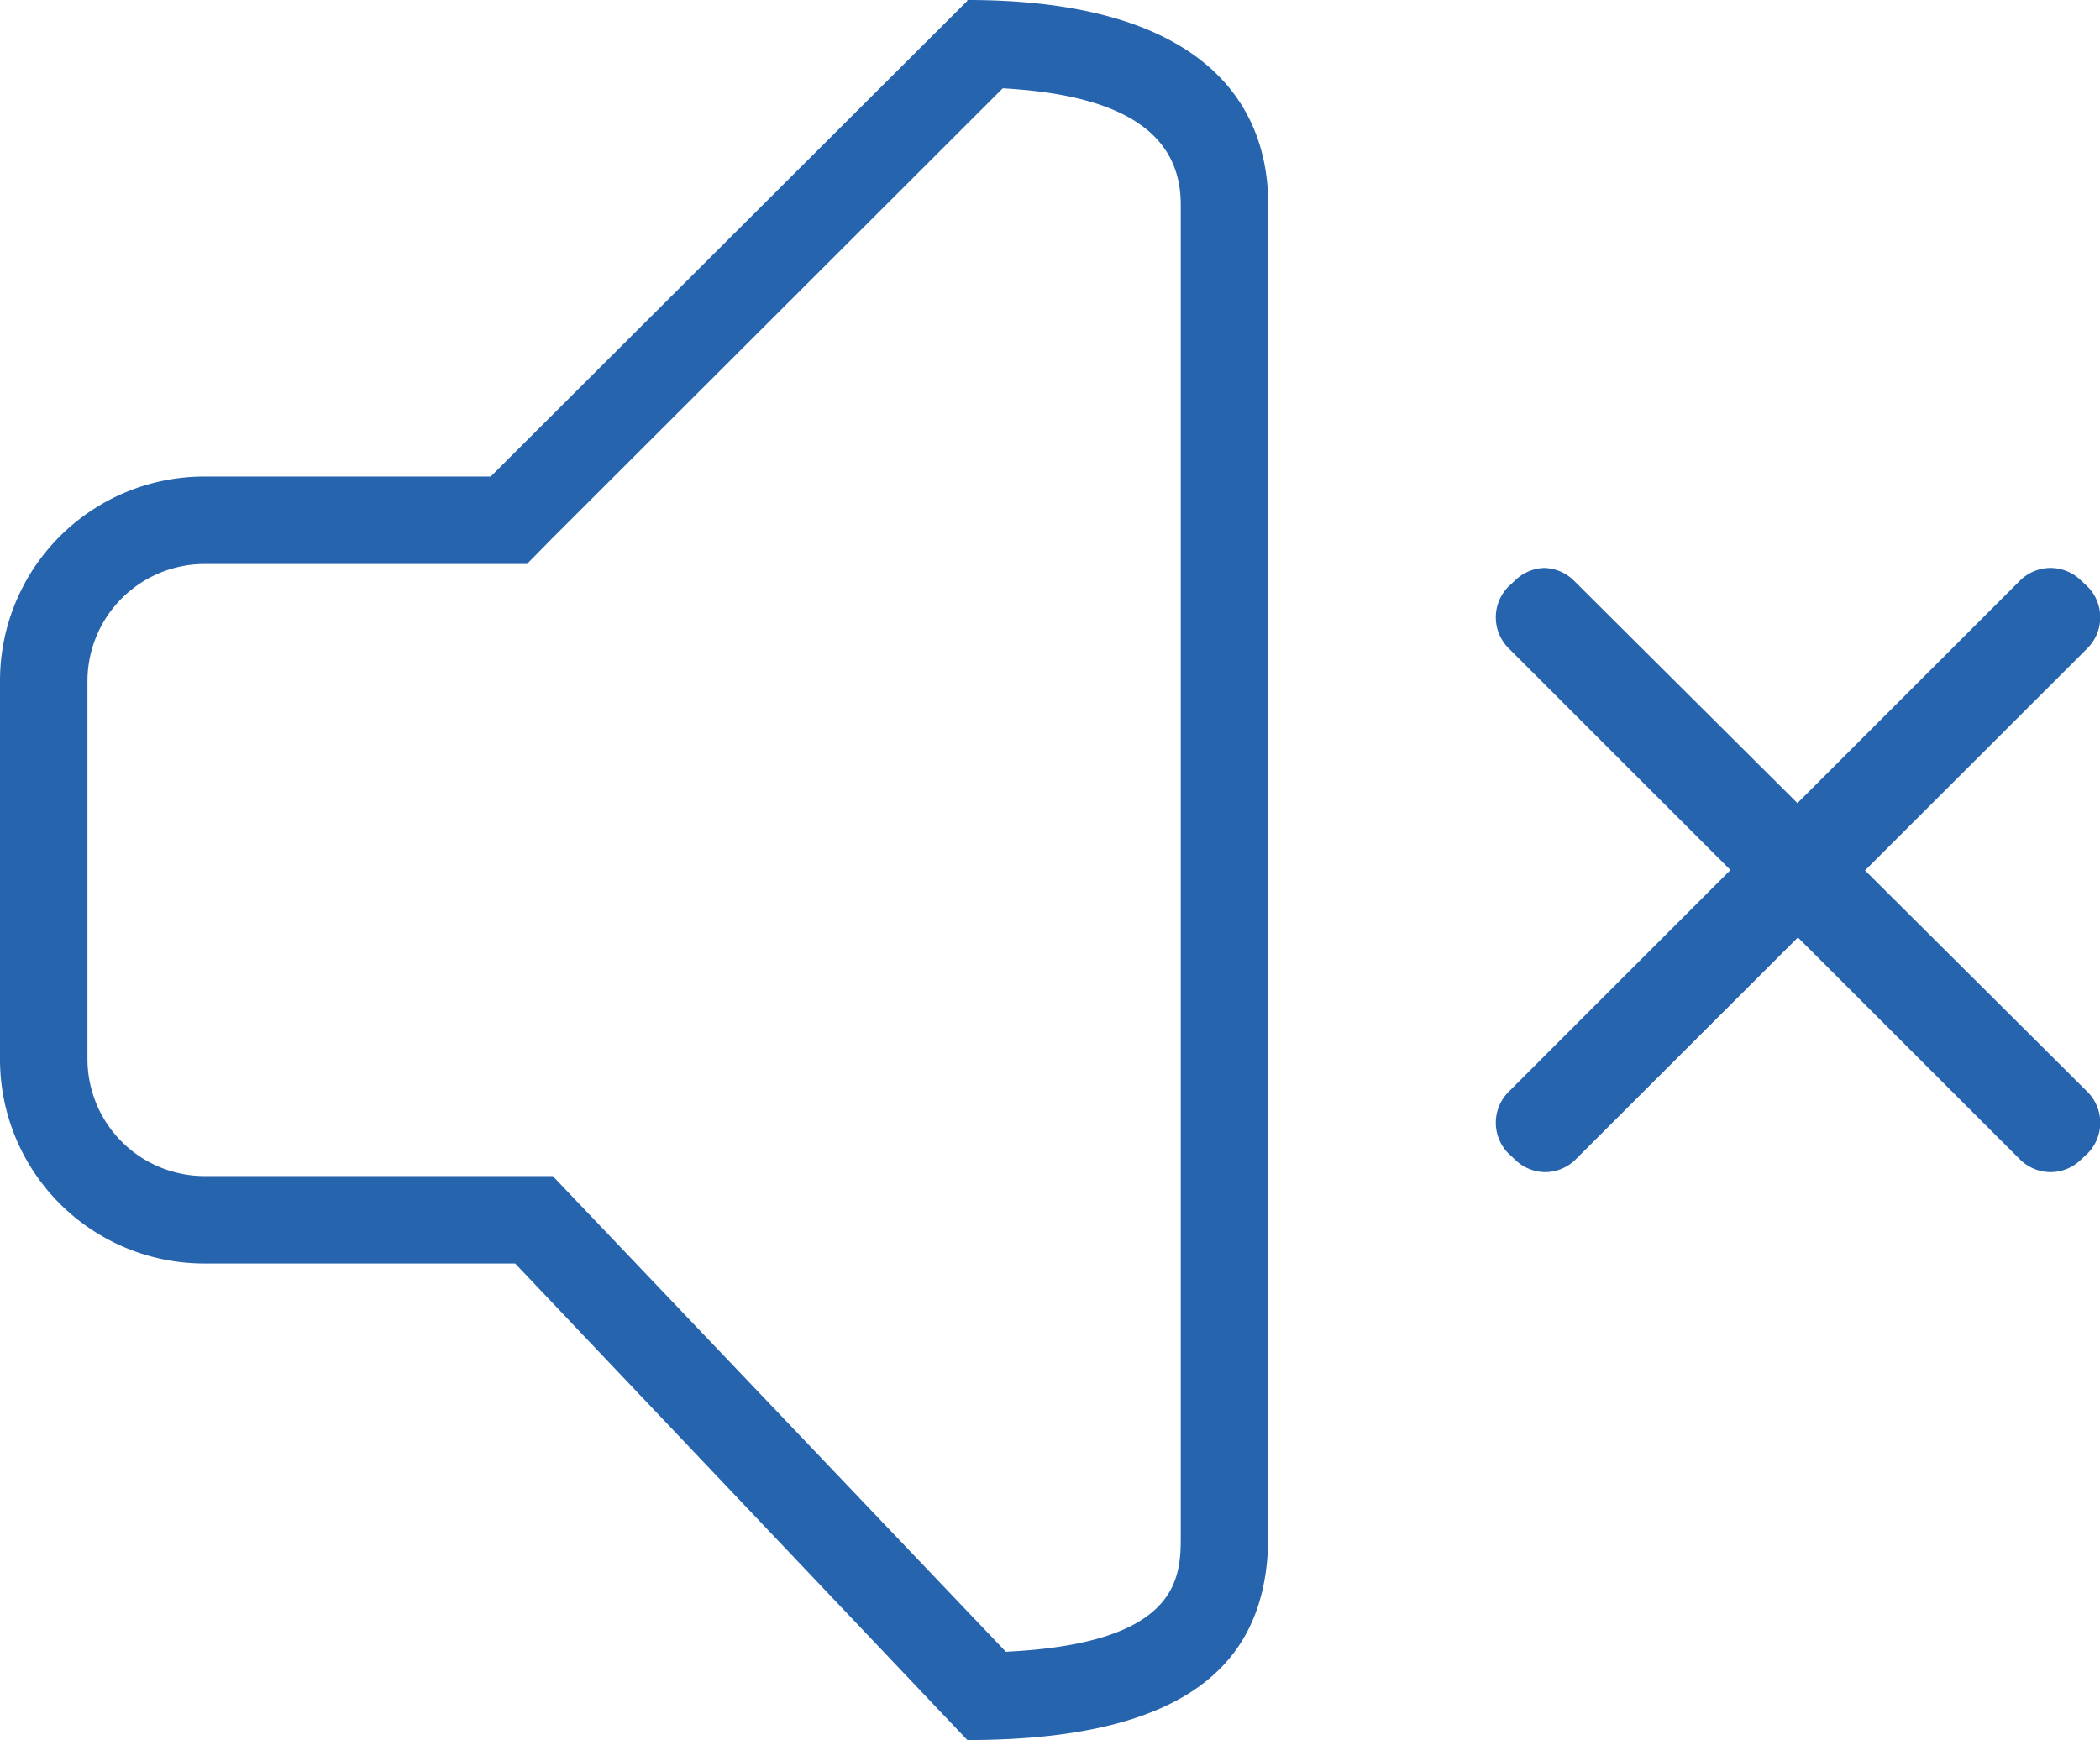 <svg id="Layer_3" data-name="Layer 3" xmlns="http://www.w3.org/2000/svg" viewBox="0 0 48.02 39.8"><defs><style>.cls-1{fill:#2764ae;}</style></defs><title>sound</title><path class="cls-1" d="M22.93,6.12c2.7.15,4.07,1,4.07,2.66V39.22c0,.94,0,2.47-4,2.66L13.23,31.62,12.64,31h-8A2.68,2.68,0,0,1,2,28.32V19.68A2.68,2.68,0,0,1,4.68,17h7.37l.58-.59L22.93,6.12m-.81-2L11.22,15H4.68A4.67,4.67,0,0,0,0,19.68v8.64A4.67,4.67,0,0,0,4.68,33h7.1L22.12,43.9c5.47,0,6.88-2.1,6.88-4.68V8.78C29,6.2,27.17,4.1,22.12,4.1Z" transform="translate(0 -4.1)"/><path class="cls-1" d="M35.33,17.09a1,1,0,0,0-.7.3l-.13.12a1,1,0,0,0,0,1.42L46.18,30.61a1,1,0,0,0,.71.3,1,1,0,0,0,.71-.3l.13-.12a1,1,0,0,0,0-1.42L36,17.39a1,1,0,0,0-.71-.3Z" transform="translate(0 -4.1)"/><path class="cls-1" d="M46.89,17.09a1,1,0,0,0-.71.3L34.5,29.07a1,1,0,0,0,0,1.42l.13.12a1,1,0,0,0,.7.3,1,1,0,0,0,.71-.3L47.73,18.93a1,1,0,0,0,0-1.42l-.13-.12a1,1,0,0,0-.71-.3Z" transform="translate(0 -4.1)"/></svg>